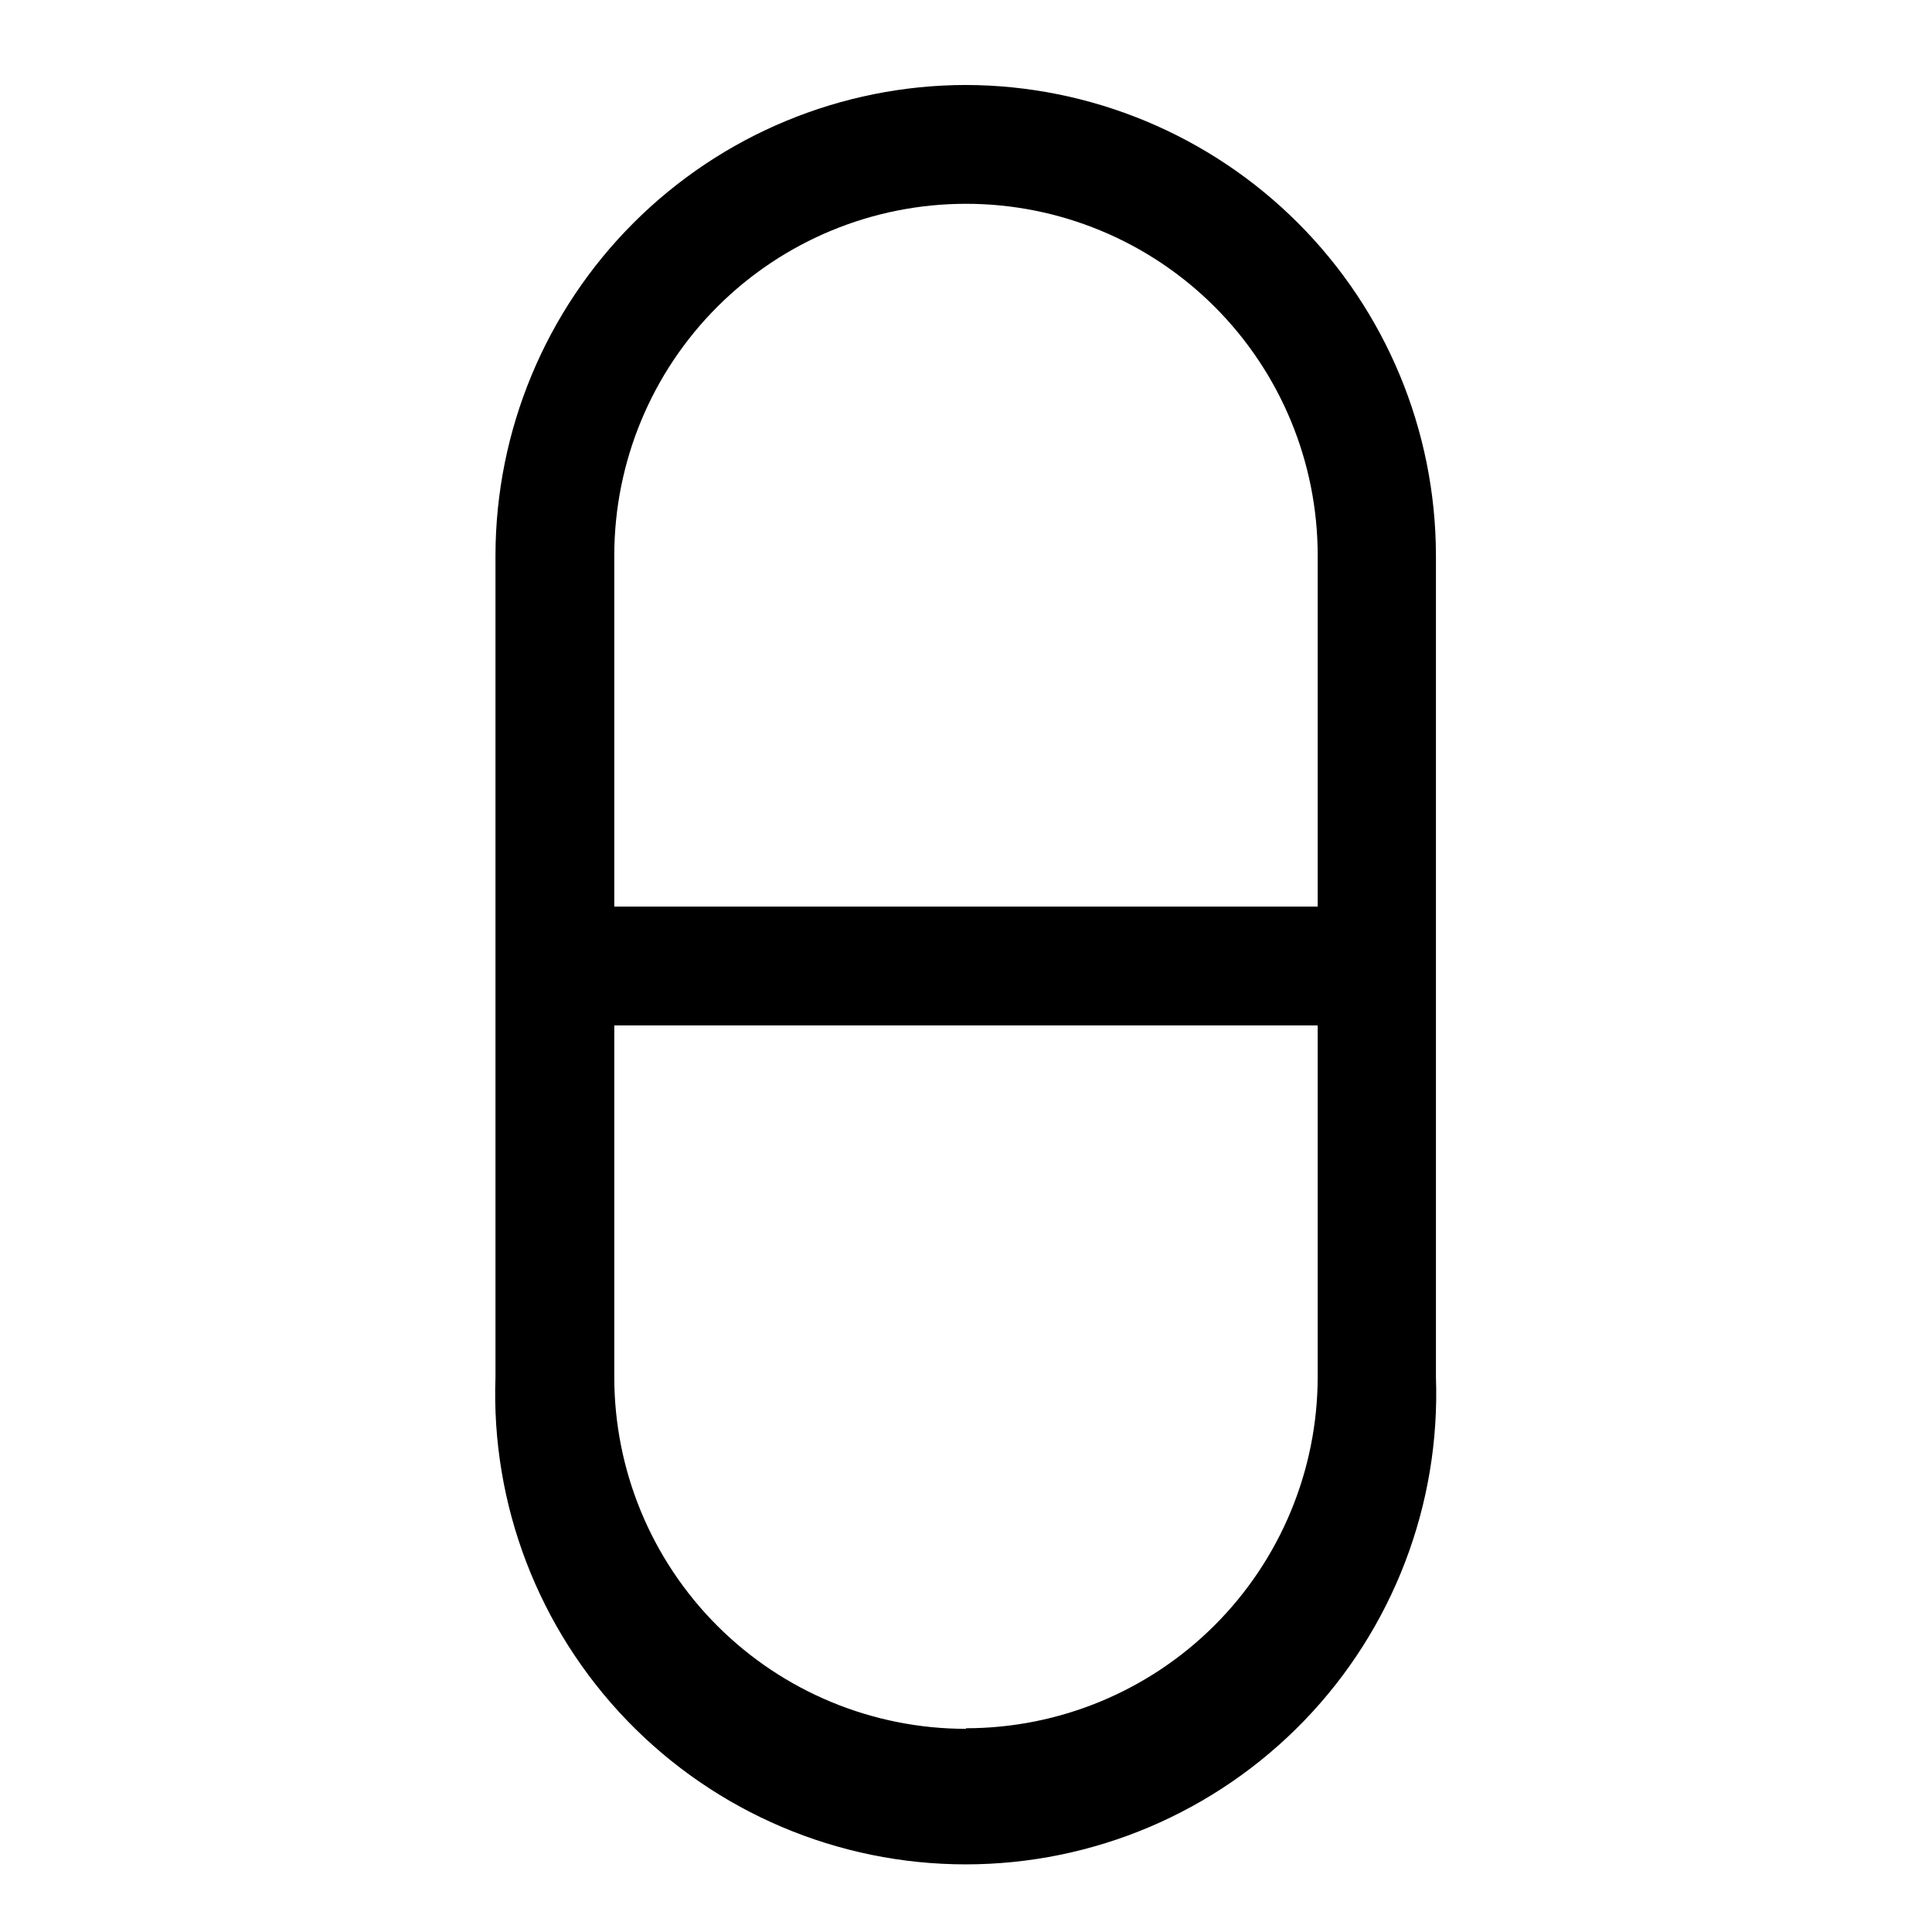 <?xml version="1.0" encoding="UTF-8"?>
<!-- Uploaded to: ICON Repo, www.iconrepo.com, Generator: ICON Repo Mixer Tools -->
<svg fill="#000000" width="800px" height="800px" version="1.1" viewBox="144 144 512 512" xmlns="http://www.w3.org/2000/svg">
 <path d="m400 166.52c-33.031 0.039-64.699 13.168-88.07 36.512-23.371 23.34-36.539 54.992-36.625 88.023v217.9c-1.203 33.816 11.391 66.668 34.891 91.02 23.5 24.348 55.887 38.102 89.723 38.102 33.84 0 66.227-13.754 89.727-38.102 23.496-24.352 36.09-57.203 34.891-91.02v-217.9c-0.086-33.004-13.23-64.633-36.57-87.969-23.336-23.336-54.965-36.484-87.965-36.566zm0 31.488c24.719 0 48.426 9.816 65.902 27.297 17.48 17.48 27.301 41.188 27.301 65.906v93.047h-186.41v-93.203c0.043-24.691 9.879-48.359 27.355-65.805 17.477-17.445 41.156-27.242 65.852-27.242zm0 404.15c-24.723 0-48.43-9.82-65.906-27.301-17.48-17.477-27.301-41.184-27.301-65.902v-93.207h186.41v93.207c-0.043 24.691-9.879 48.355-27.355 65.801-17.473 17.445-41.156 27.246-65.848 27.246z"/>
</svg>